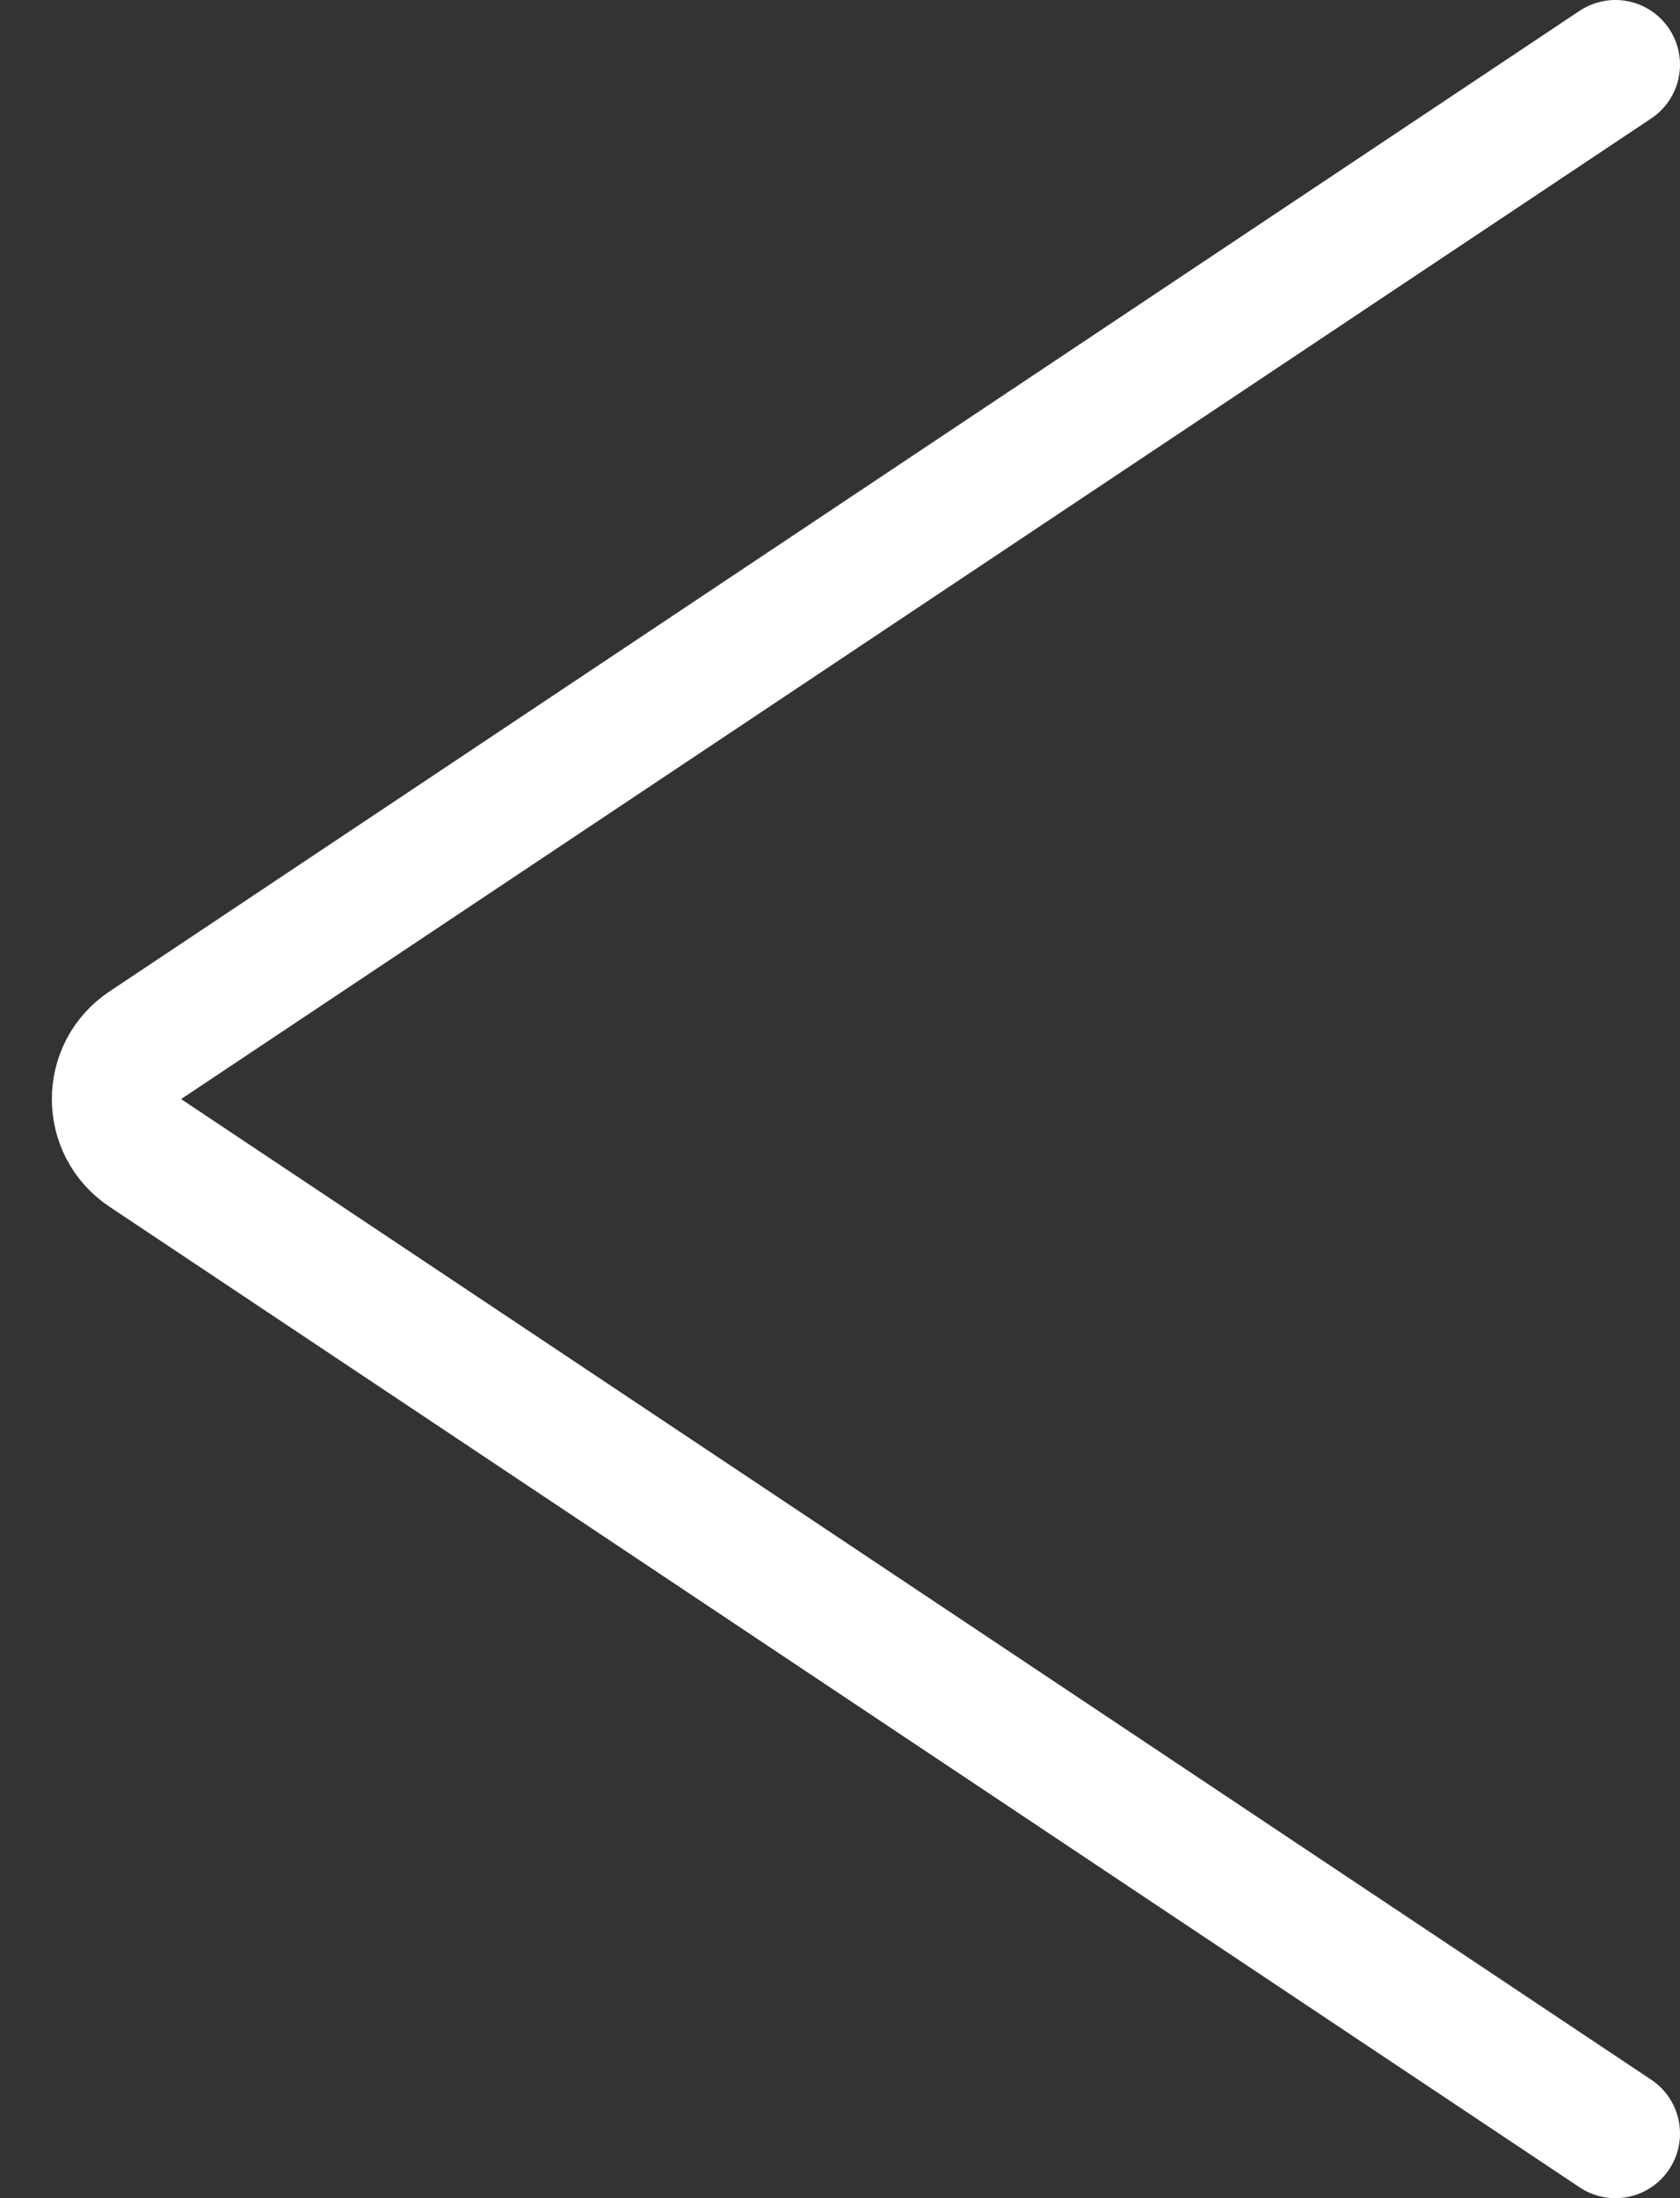 <svg width="26" height="34" viewBox="0 0 26 34" fill="none" xmlns="http://www.w3.org/2000/svg">
<rect x="0" y="0" width="26" height="34" fill="#333333" stroke="none"/>
<path d="M25 33L2.248 17.832C1.654 17.436 1.654 16.564 2.248 16.168L25 1" stroke="white" stroke-width="2" stroke-linecap="round"/>
</svg>
